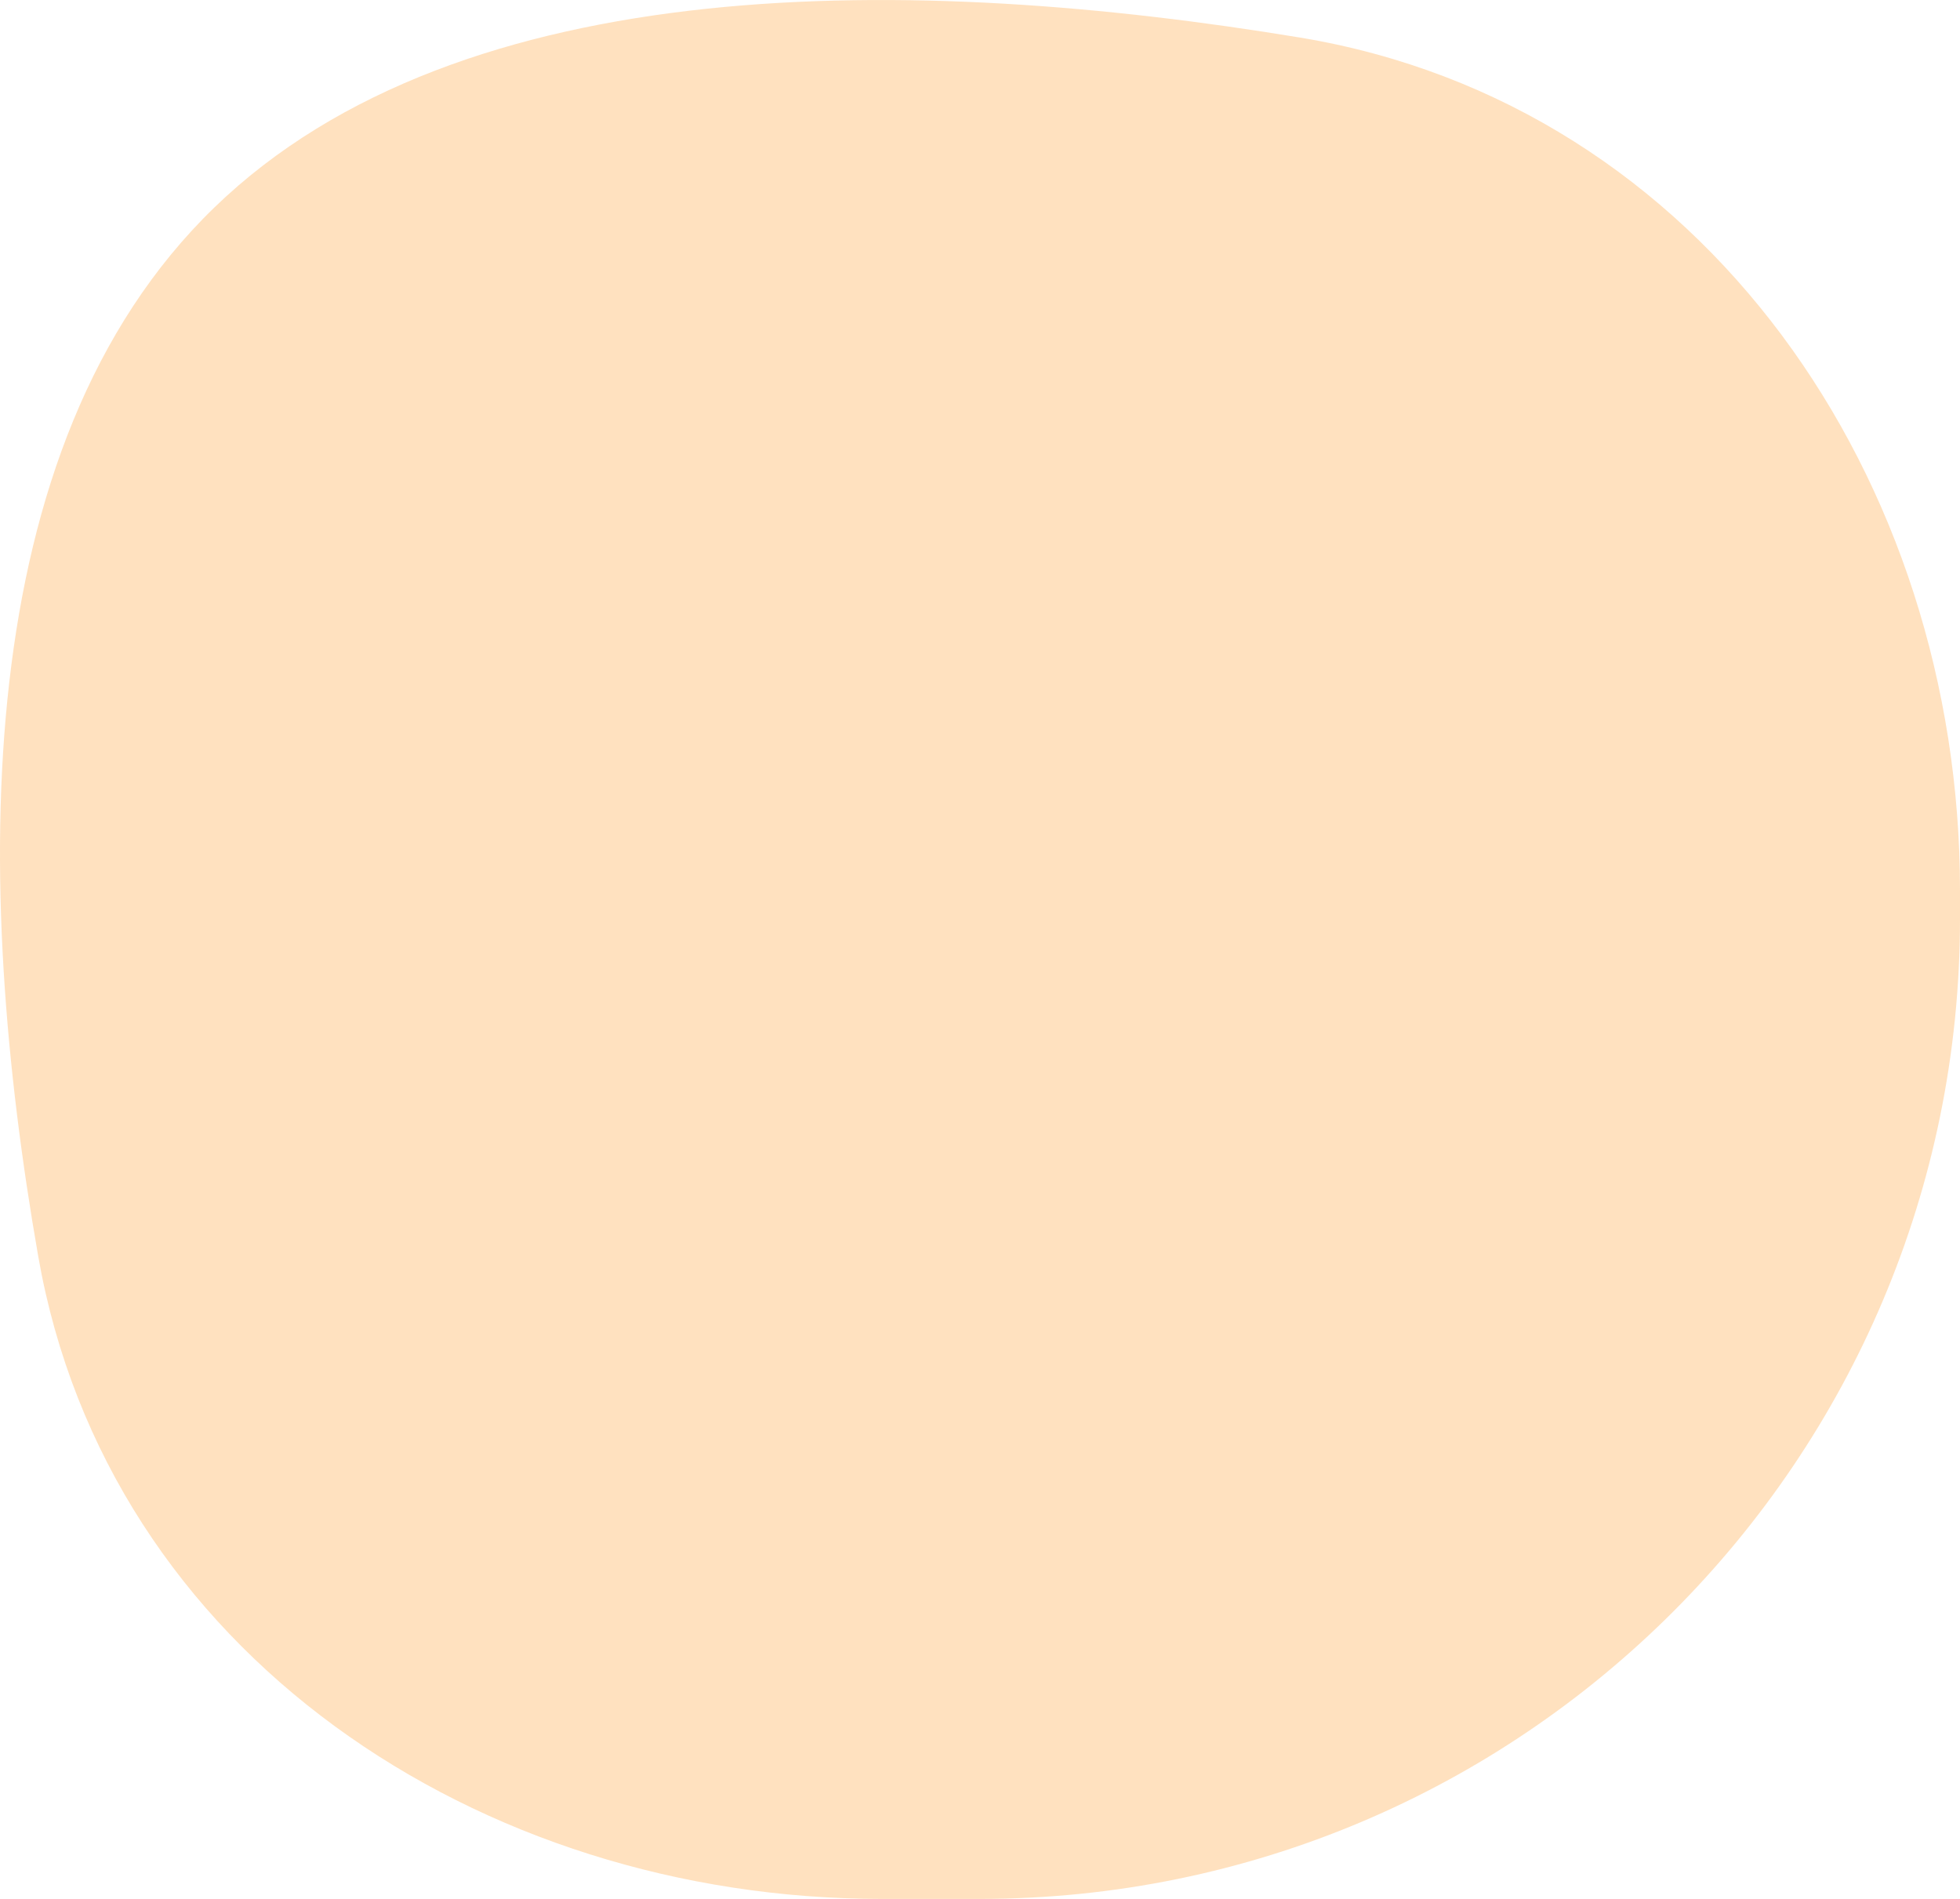 <svg width="32" height="31" viewBox="0 0 32 31" fill="none" xmlns="http://www.w3.org/2000/svg">
<path d="M3.498 3.389C7.546 -0.532 14.968 -0.42 21.223 0.613C27.831 1.705 32 7.836 32 14.533V15C32 23.837 24.837 31 16 31H14.393C7.819 31 1.757 26.984 0.624 20.509C-0.435 14.459 -0.538 7.299 3.498 3.389Z" fill="#FF8A00" fill-opacity="0.25"/>
</svg>
